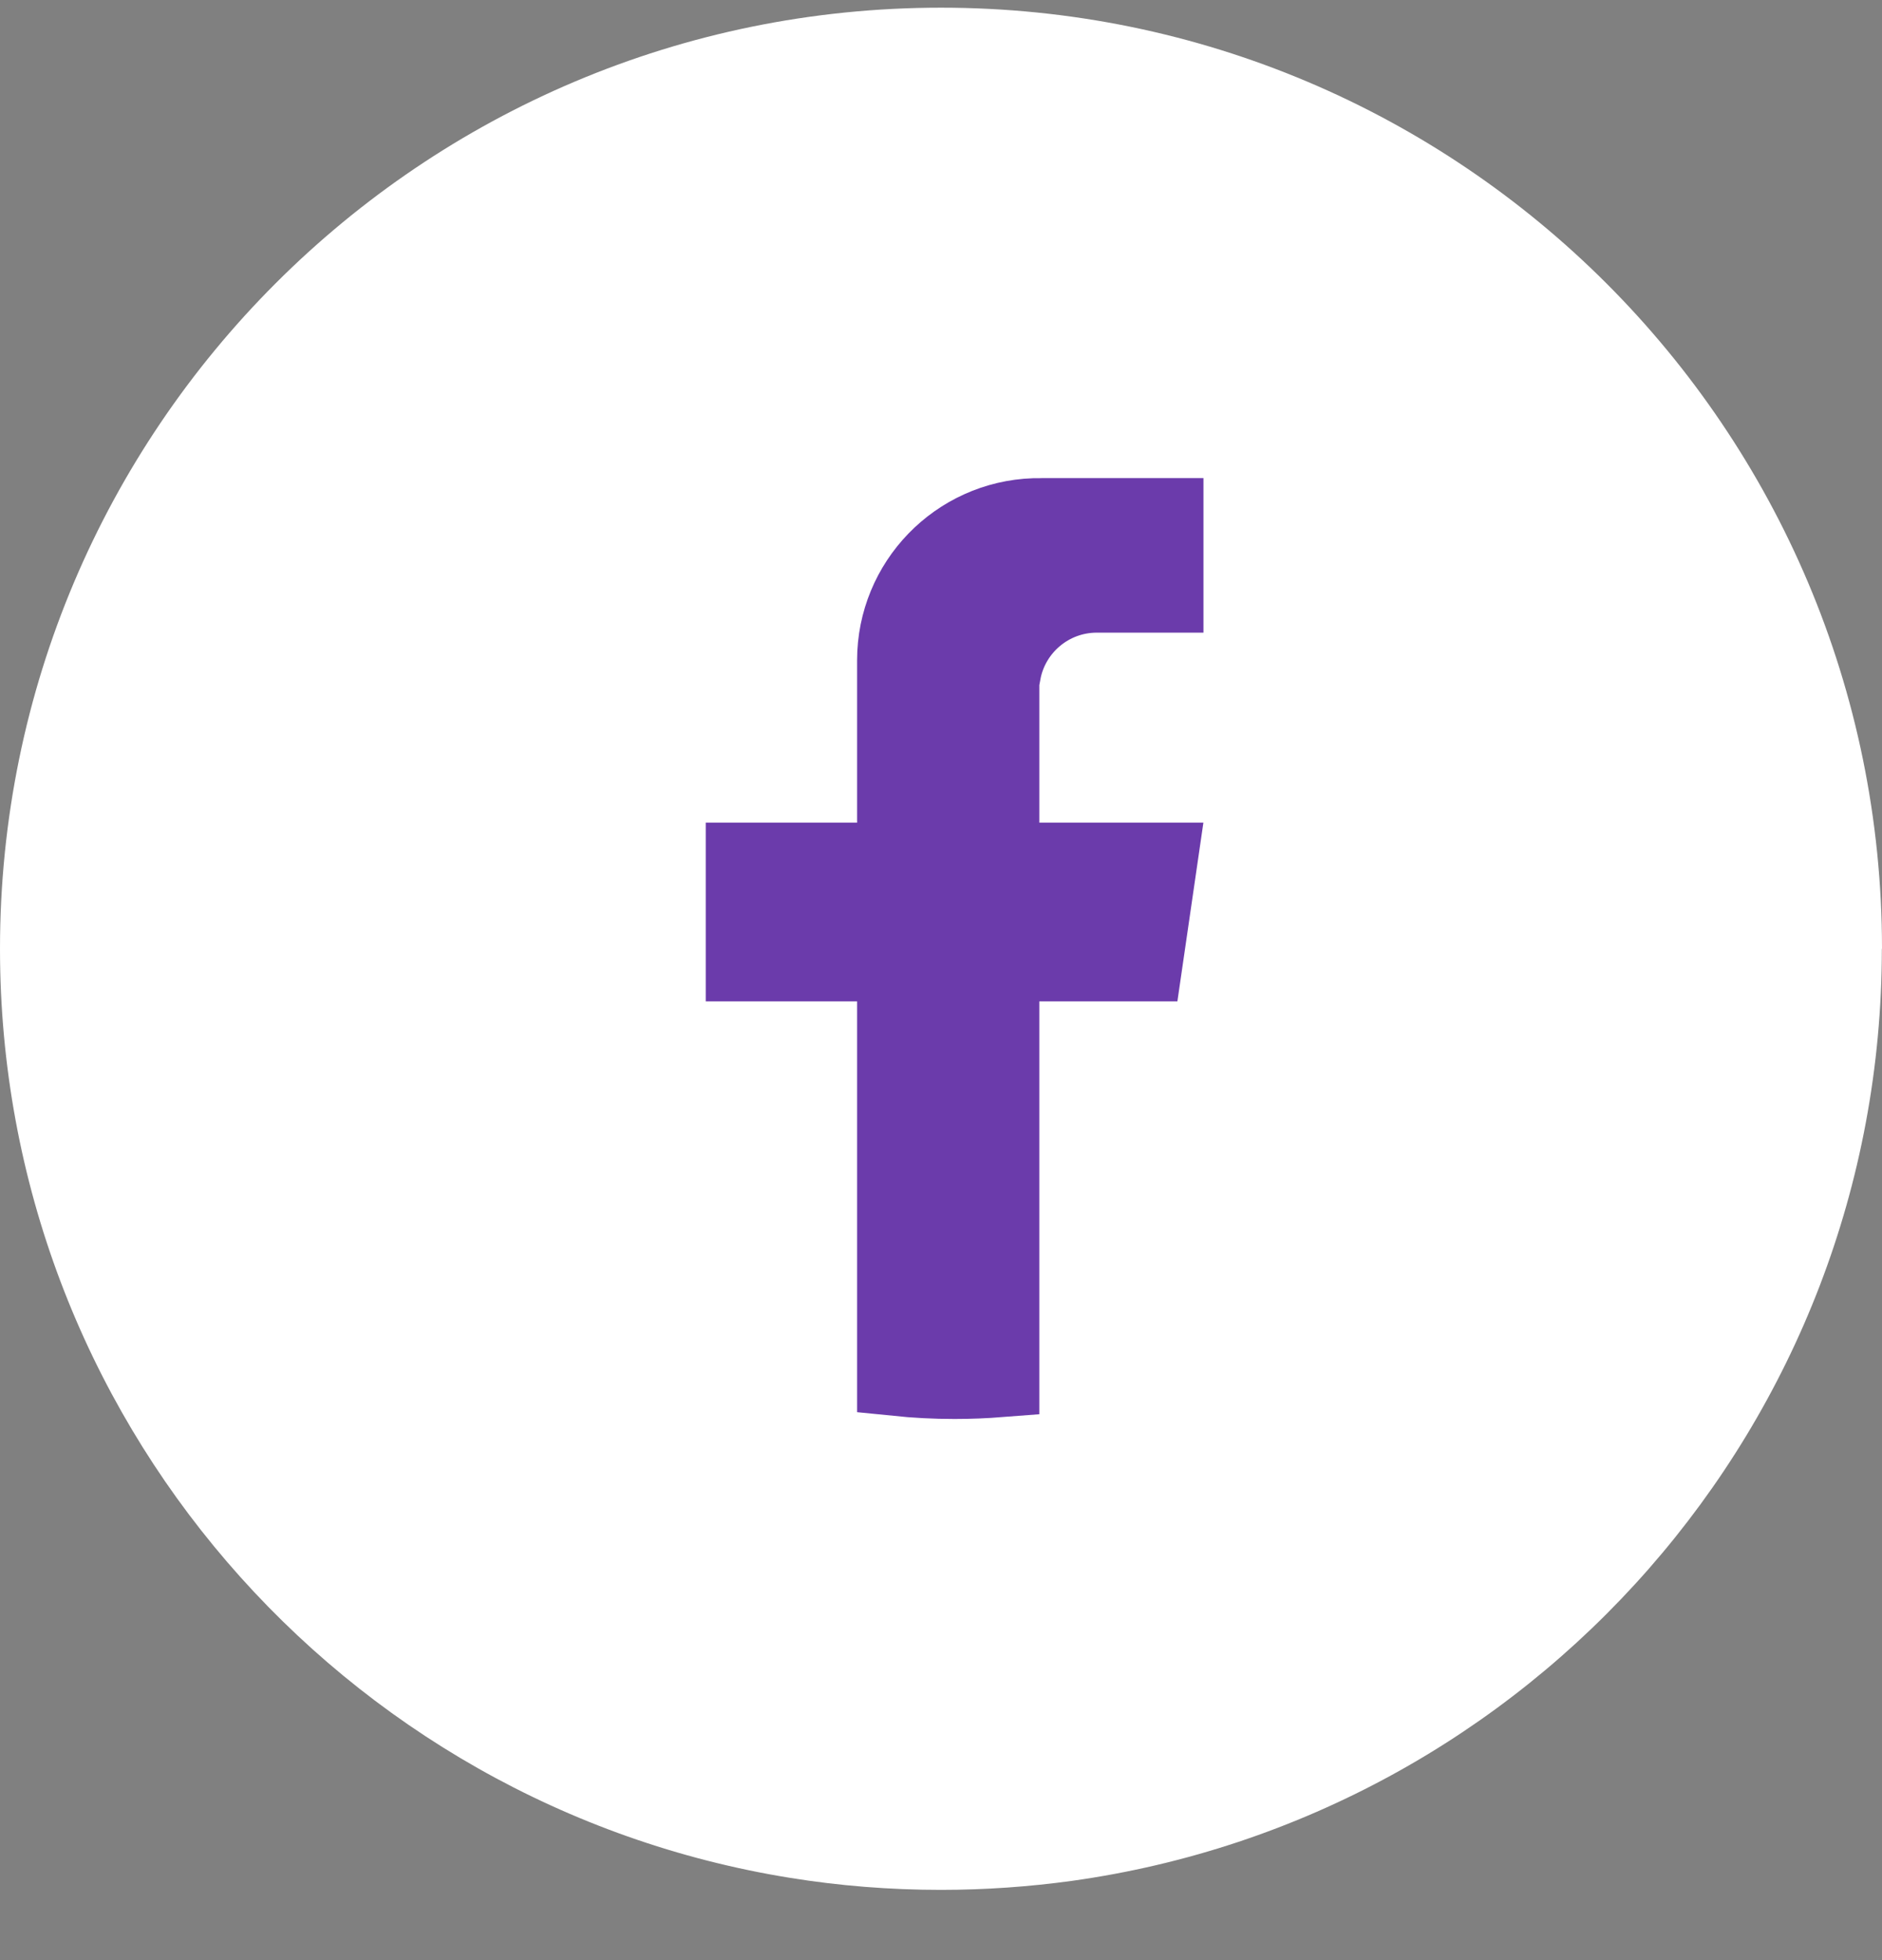 <svg width="24" height="25" viewBox="0 0 24 25" fill="none" xmlns="http://www.w3.org/2000/svg">
<rect x="0" y="0" width="24" height="25" fill="#808080" stroke="none"/>
<path d="M23.998 12.101C23.998 18.163 19.506 23.175 13.67 23.989C13.124 24.064 12.566 24.104 11.999 24.104C11.345 24.104 10.703 24.052 10.077 23.951C4.364 23.031 0 18.075 0 12.101C0 5.472 5.373 0.098 12 0.098C18.627 0.098 24 5.472 24 12.101H23.998Z" fill="white"/>
<path d="M13.987 7.569C13.385 7.569 12.883 8.001 12.776 8.572L12.754 8.594V8.802V10.493V10.993H13.254H14.768L14.582 12.272H13.254H12.754V12.772V17.575C12.562 17.59 12.369 17.598 12.173 17.598C11.922 17.598 11.674 17.585 11.43 17.56V12.772V12.272H10.93H9.5V10.993H10.93H11.43V10.493V8.423C11.43 7.436 12.213 6.632 13.191 6.599H13.255C13.267 6.599 13.278 6.598 13.288 6.598H14.847V7.569H13.987Z" fill="#6B3BAB" stroke="#6B3BAB"/>
</svg>
